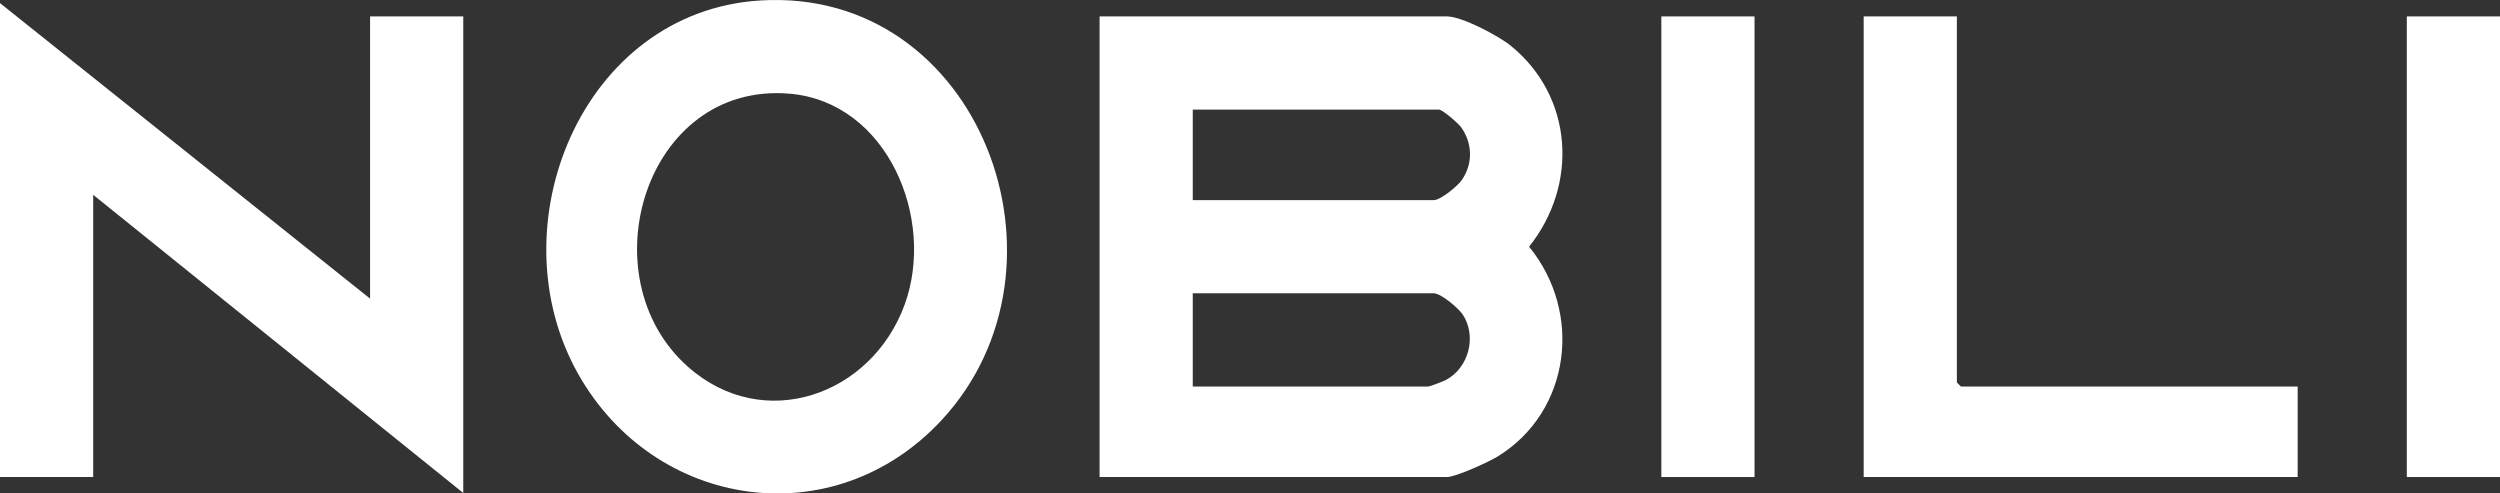 <?xml version="1.0" encoding="utf-8"?>
<!-- Generator: Adobe Illustrator 29.1.0, SVG Export Plug-In . SVG Version: 9.03 Build 55587)  -->
<svg version="1.1" id="Calque_1" xmlns="http://www.w3.org/2000/svg" xmlns:xlink="http://www.w3.org/1999/xlink" x="0px" y="0px"
	 viewBox="0 0 939 185.34" style="enable-background:new 0 0 939 185.34;" xml:space="preserve">
<rect x="0" y="0" width="939" height="185.34" fill="#333333" stroke="none"/>
<style type="text/css">
	.st0{fill:#FFFFFF;}
</style>
<g>
	<path class="st0" d="M413,179.17v-173h130.5c5.61,0,19.37,7.29,23.97,11.03c23.5,19.1,25.43,52.2,6.85,75.46
		c20.14,24.59,15.75,61.67-11.63,78.7c-3.32,2.07-15.88,7.81-19.19,7.81H413z M448,75.17h90.5c2.59,0,8.93-5.23,10.51-7.49
		c4.29-6.14,4.09-13.84-0.17-19.84c-1.11-1.57-7.09-6.67-8.33-6.67H448V75.17z M448,145.17h88.5c0.54,0,5.63-1.94,6.56-2.44
		c8.57-4.52,11.72-16.34,6.39-24.52c-1.58-2.43-8.21-8.05-10.95-8.05H448V145.17z"/>
	<polygon class="st0" points="0,1.17 139,112.17 139,6.17 174,6.17 174,185.17 35,73.17 35,179.17 0,179.17 	"/>
	<path class="st0" d="M353.65,157.82c-40.52,43.61-107.7,33.6-136.47-17.33C185.82,84.96,218.53,4.35,285.51,0.18
		C368-4.95,407.3,100.07,353.65,157.82z M258.39,137.76c28.4,25.17,68.95,10.75,81.39-23.32c11.76-32.2-6.45-76.18-43.29-79.26
		C242.26,30.66,220.32,104.02,258.39,137.76z"/>
	<polygon class="st0" points="735,6.17 735,143.67 736.5,145.17 863,145.17 863,179.17 700,179.17 700,6.17 	"/>
	<rect x="624" y="6.17" class="st0" width="35" height="173"/>
	<rect x="904" y="6.17" class="st0" width="35" height="173"/>
</g>
</svg>
